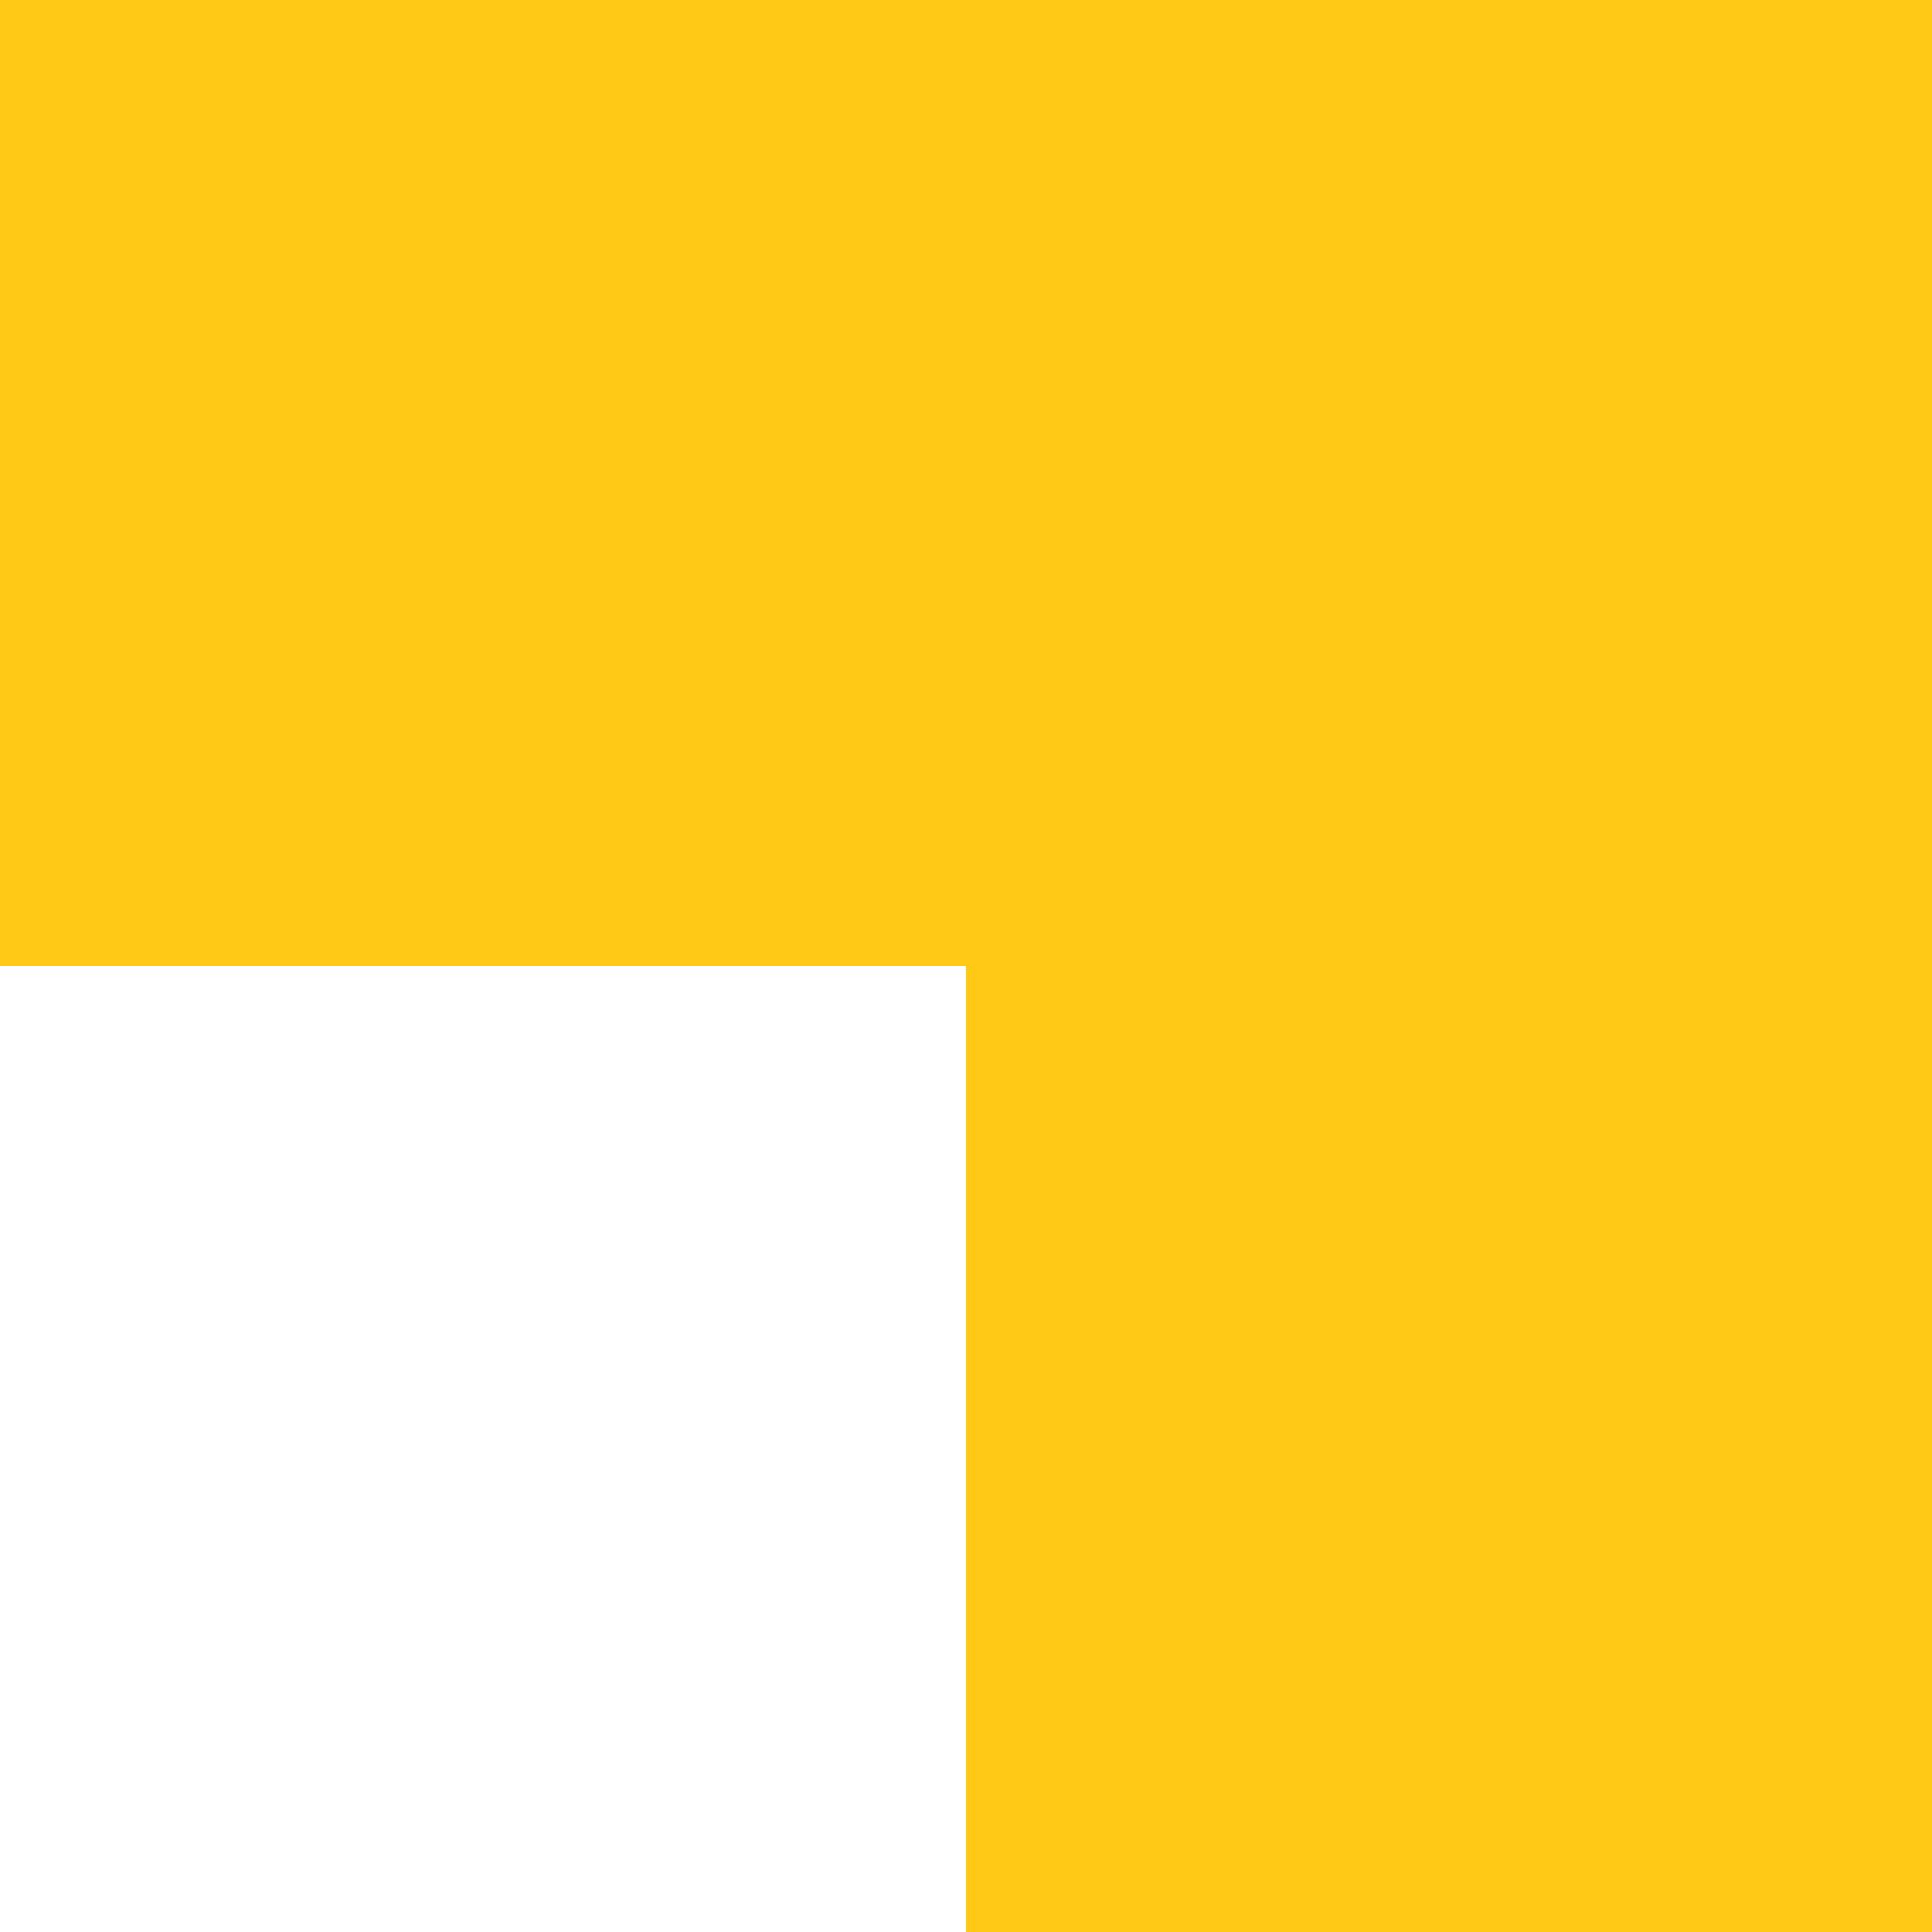 <svg width="20" height="20" viewBox="0 0 20 20" fill="none" xmlns="http://www.w3.org/2000/svg">
<path id="Union" fill-rule="evenodd" clip-rule="evenodd" d="M10 20H20V10L20 0H10L0 0L0 10H10L10 20Z" fill="#FFC915"/>
</svg>
